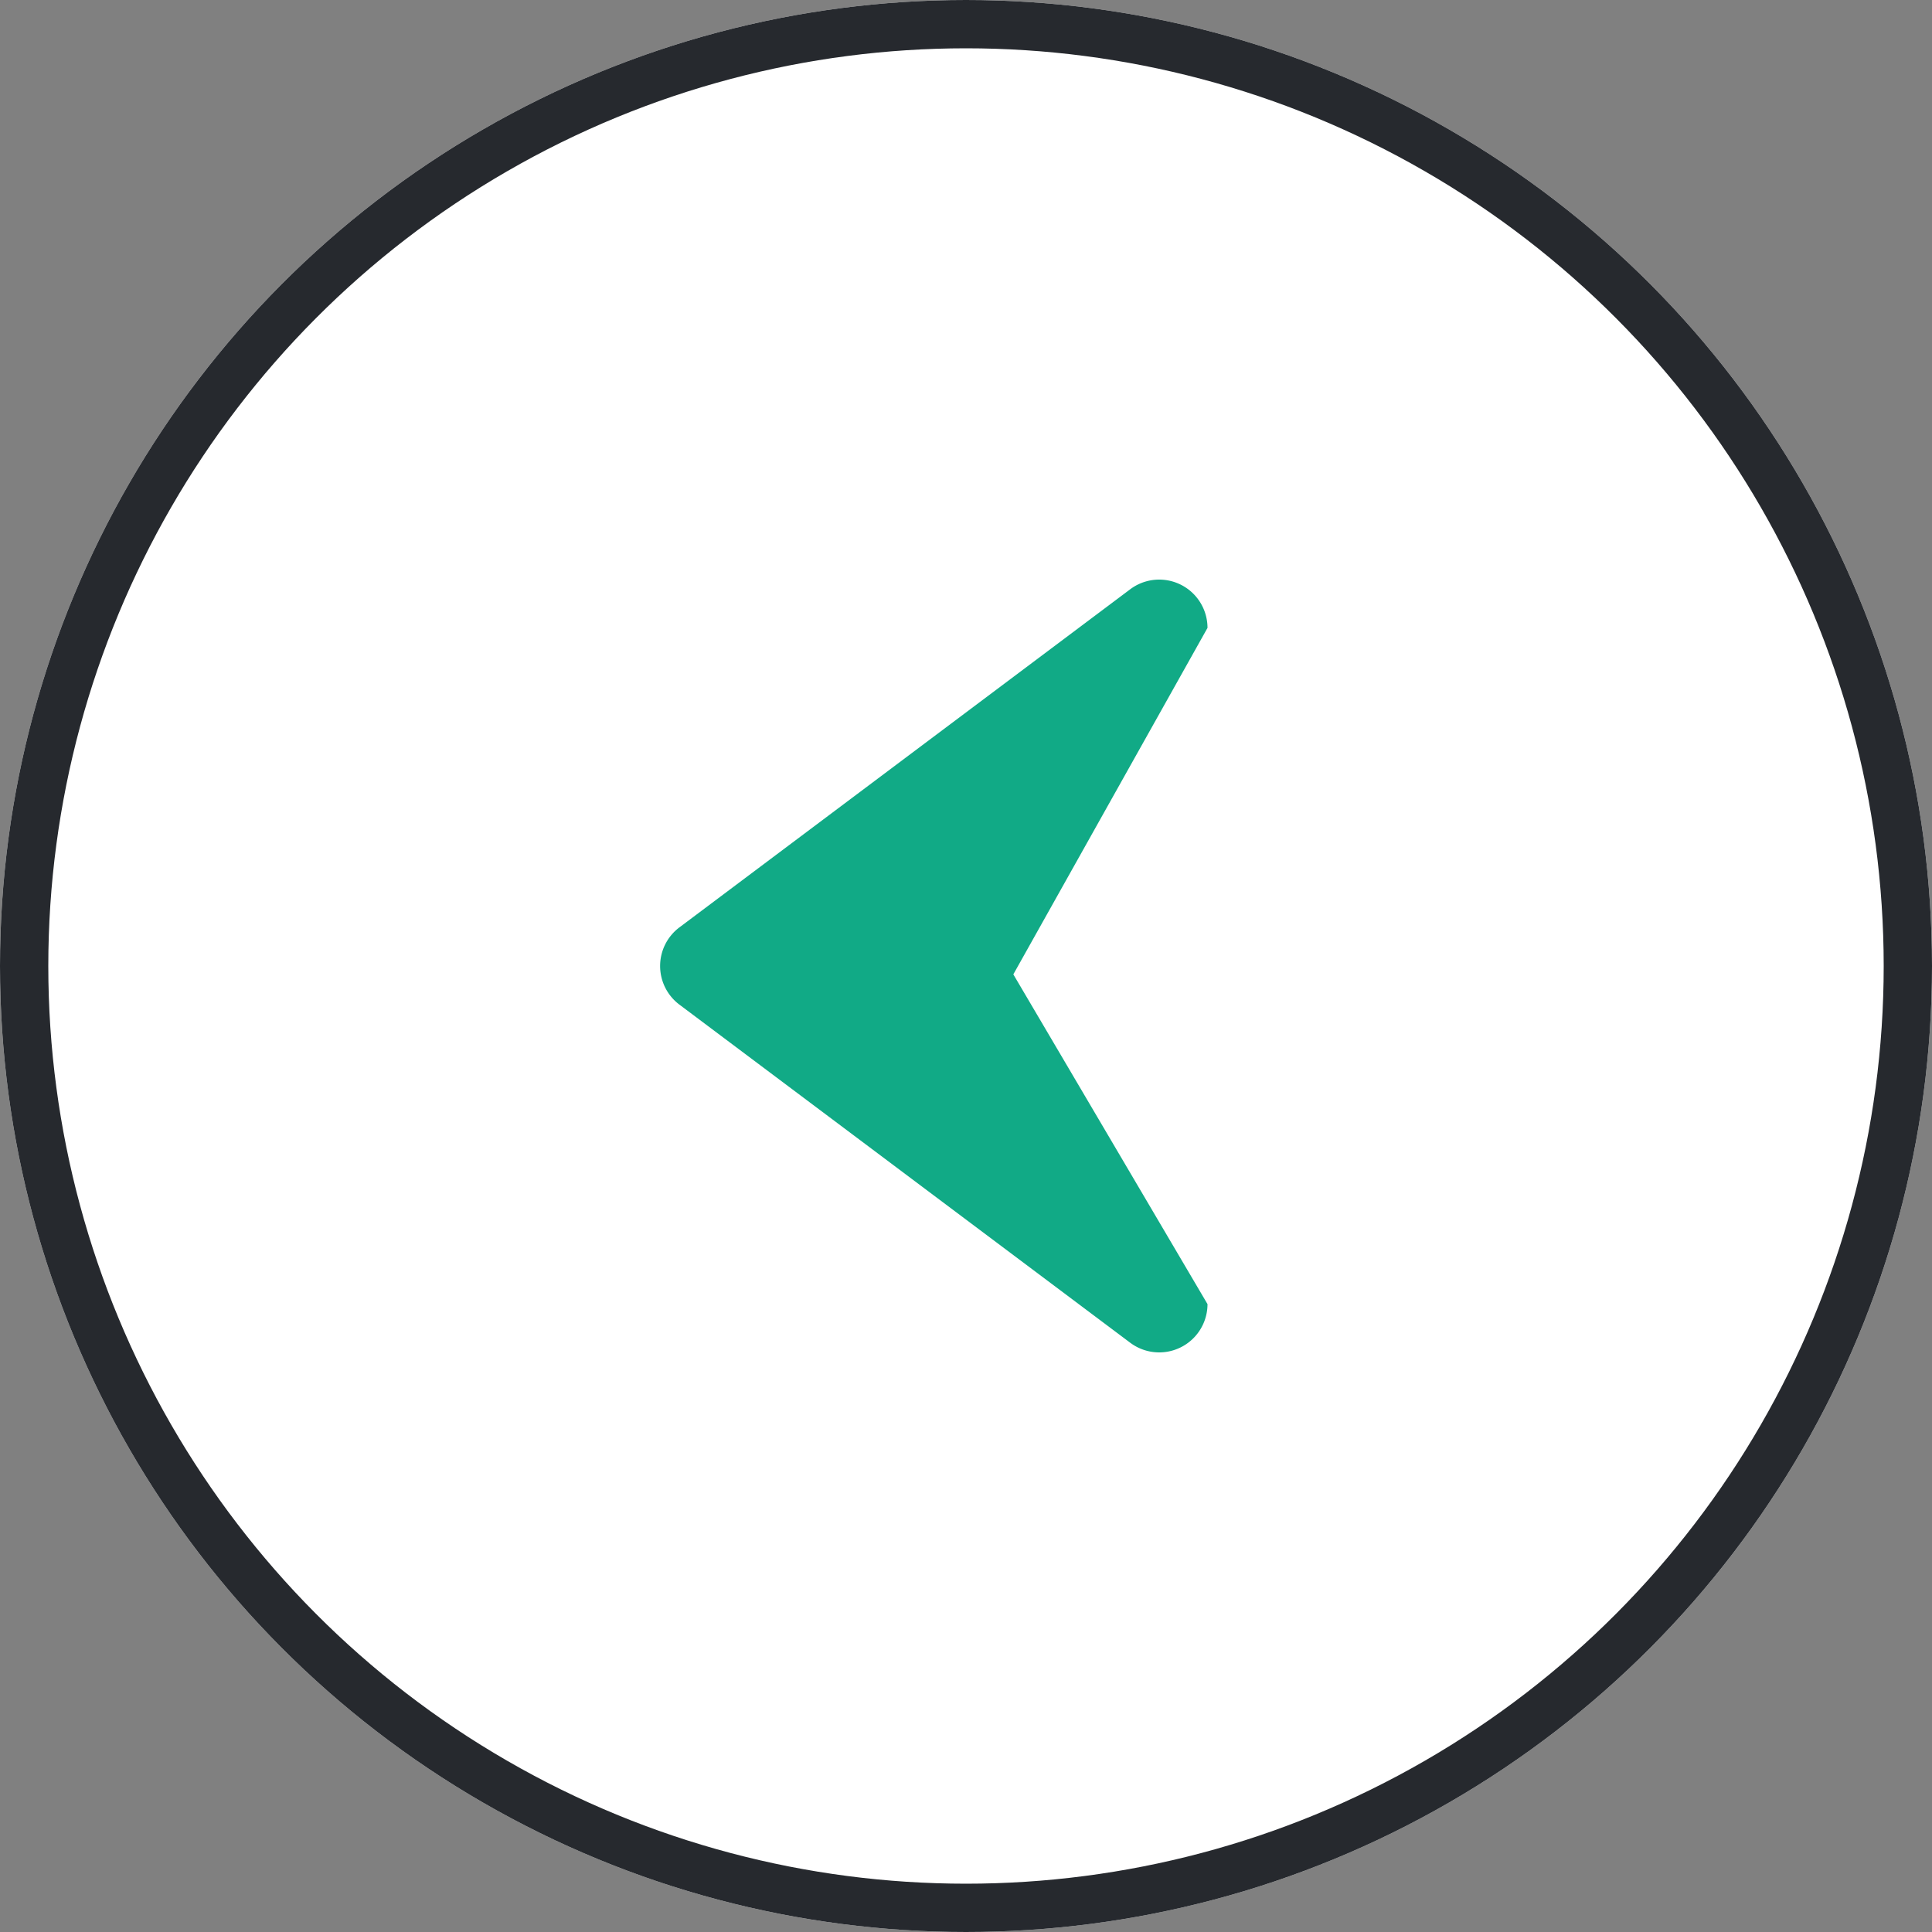 <svg xmlns="http://www.w3.org/2000/svg" width="40" height="40" viewBox="0 0 40 40">
  <rect x="0" y="0" width="40" height="40" fill="#808080" stroke="none"/>
  <g id="slider_arrow_prev" transform="translate(365 2445) rotate(180)">
    <g id="楕円形_54" data-name="楕円形 54" transform="translate(325 2405)" fill="#fff" stroke="#26292e" stroke-width="1">
      <circle cx="20" cy="20" r="20" stroke="none"/>
      <circle cx="20" cy="20" r="19.5" fill="none"/>
    </g>
    <path id="パス_5361" data-name="パス 5361" d="M8.2,1.067a1,1,0,0,1,1.6,0l7,9.333A1,1,0,0,1,16,12L8.827,7.98,2,12a1,1,0,0,1-.8-1.6Z" transform="translate(352 2416) rotate(90)" fill="#11aa86"/>
  </g>
</svg>
